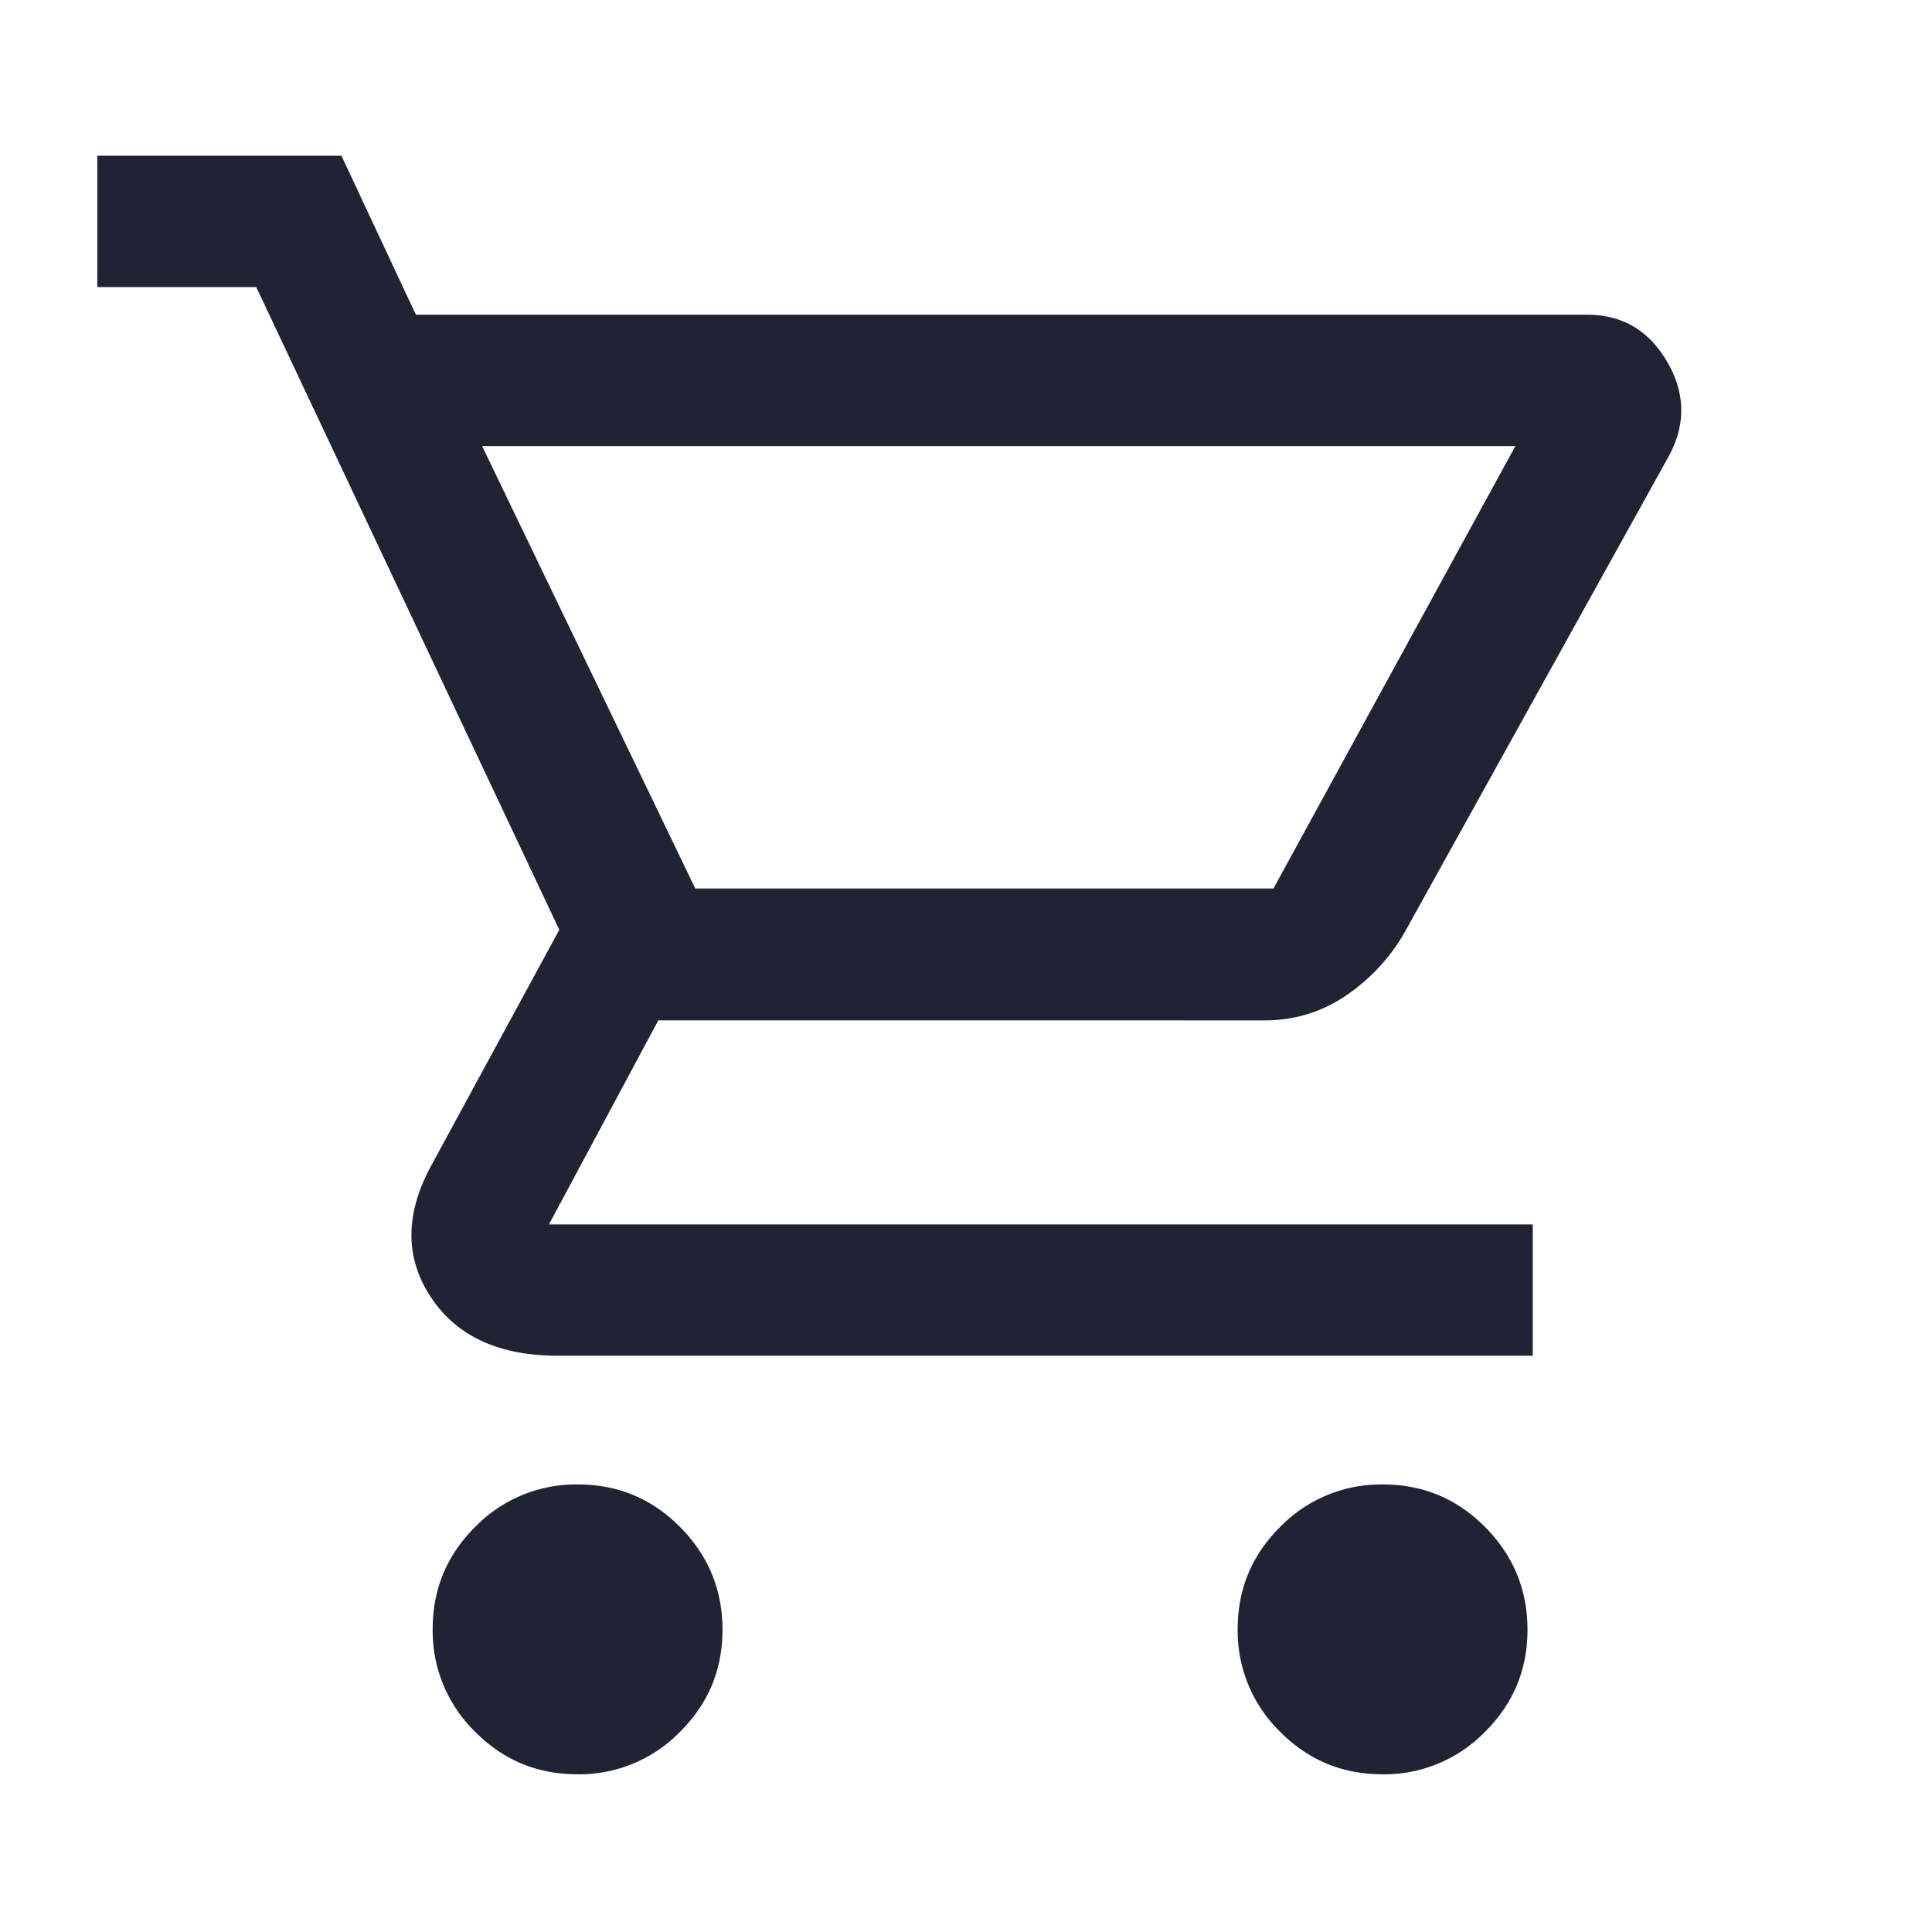 <svg viewBox="0 0 48 48" fill="none" height="48" width="48" xmlns="http://www.w3.org/2000/svg">
  <path d="M14.34 44.081c-.993 0-1.84-.353-2.54-1.06a3.494 3.494 0 0 1-1.05-2.55c0-.993.354-1.84 1.06-2.54a3.494 3.494 0 0 1 2.55-1.05c.994 0 1.84.354 2.54 1.061s1.05 1.557 1.05 2.55c0 .993-.354 1.84-1.06 2.54a3.494 3.494 0 0 1-2.55 1.05Zm20 0c-.994 0-1.84-.353-2.54-1.06a3.494 3.494 0 0 1-1.05-2.55c0-.993.354-1.84 1.06-2.54a3.494 3.494 0 0 1 2.55-1.05c.993 0 1.84.354 2.54 1.061s1.05 1.557 1.05 2.55c0 .993-.354 1.84-1.06 2.54a3.494 3.494 0 0 1-2.55 1.05Zm-22.363-33 5.297 10.994h14.364l6.011-10.993H11.977ZM10.334 7.82H39.44c.87 0 1.533.393 1.987 1.181.455.788.458 1.58.01 2.375L34.89 23.179a4.757 4.757 0 0 1-1.475 1.573c-.6.4-1.266.599-1.996.599H16.355l-2.716 5.069h24.442v3.262H13.85c-1.464 0-2.516-.49-3.156-1.471-.641-.981-.629-2.075.036-3.282l3.165-5.828L6.366 7.132H2.418V3.869h6.065l1.85 3.95Z" fill="#202333"/>
</svg>